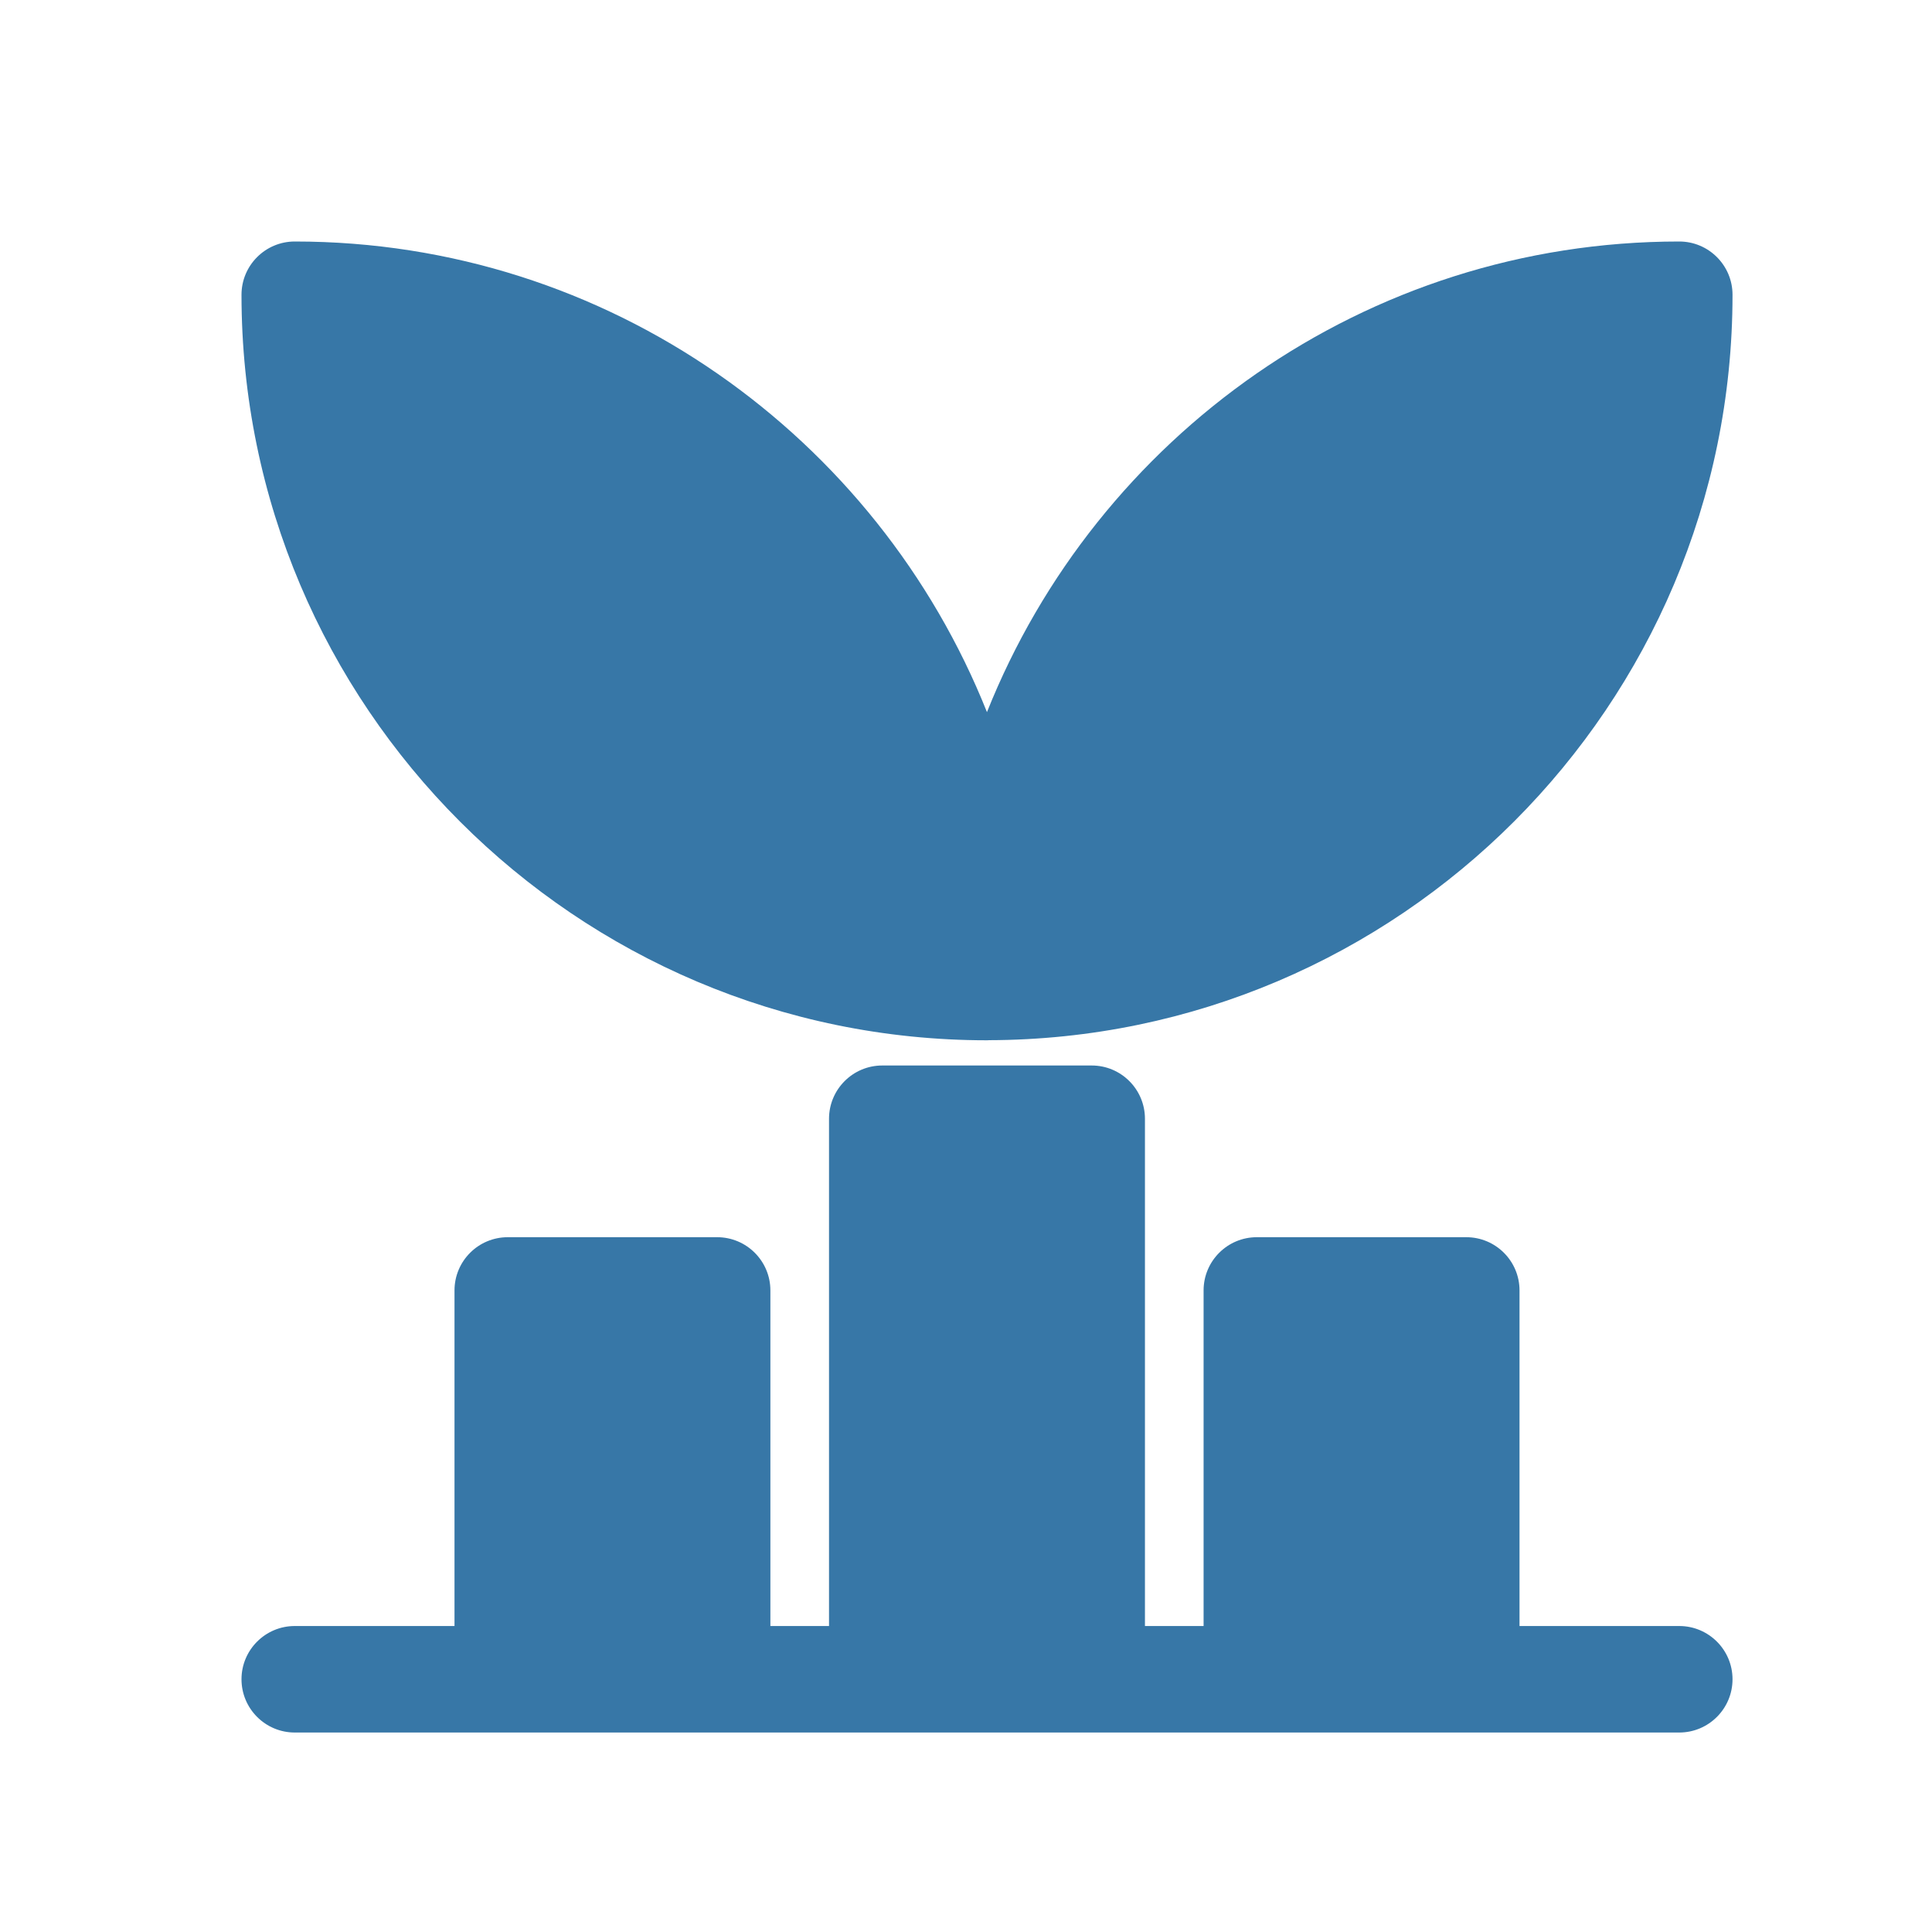 <?xml version="1.0" encoding="UTF-8" standalone="no"?>
<!DOCTYPE svg PUBLIC "-//W3C//DTD SVG 1.1//EN" "http://www.w3.org/Graphics/SVG/1.1/DTD/svg11.dtd">
<svg width="40px" height="40px" version="1.1" xmlns="http://www.w3.org/2000/svg" xmlns:xlink="http://www.w3.org/1999/xlink" xml:space="preserve" xmlns:serif="http://www.serif.com/" style="fill-rule:evenodd;clip-rule:evenodd;stroke-linejoin:round;stroke-miterlimit:2;">
    <g transform="matrix(1,0,0,1,5,5)">
        <g id="Artboard-Copy-26">
            <g id="ko">
                <path id="Path" d="M29.767,28.665L26.46,28.665L26.46,21.717C26.46,21.108 25.966,20.615 25.358,20.615L21.021,20.615C20.413,20.615 19.919,21.108 19.919,21.717L19.919,28.665L18.705,28.665L18.705,18.163C18.705,17.554 18.211,17.06 17.603,17.06L13.266,17.06C12.658,17.06 12.164,17.554 12.164,18.163L12.164,28.665L10.95,28.665L10.95,21.717C10.95,21.108 10.456,20.615 9.848,20.615L5.513,20.615C4.904,20.615 4.41,21.108 4.41,21.717L4.41,28.665L1.103,28.665C0.494,28.665 0,29.159 0,29.767C0,30.376 0.494,30.87 1.103,30.87L29.767,30.87C30.376,30.87 30.87,30.376 30.87,29.767C30.87,29.159 30.376,28.665 29.767,28.665Z" style="fill:url(#_Linear1);fill-rule:nonzero;"/>
                <path id="Path1" serif:id="Path" d="M15.435,16.538C15.443,16.536 15.449,16.538 15.457,16.538C15.459,16.538 15.461,16.536 15.465,16.536C23.962,16.52 30.87,9.604 30.87,1.103C30.87,0.494 30.376,0 29.767,0C23.267,0 17.705,4.044 15.434,9.744C13.162,4.045 7.602,0 1.103,0C0.494,0 0,0.494 0,1.103C0,9.614 6.924,16.538 15.435,16.538Z" style="fill:url(#_Linear2);fill-rule:nonzero;"/>
            </g>
        </g>
    </g>
    <defs>
        <linearGradient id="_Linear1" x1="0" y1="0" x2="1" y2="0" gradientUnits="userSpaceOnUse" gradientTransform="matrix(30.87,-2.764,2.764,30.87,0,25.347)"><stop offset="0" style="stop-color:rgb(55,119,167);stop-opacity:1"/><stop offset="1" style="stop-color:rgb(55,119,167);stop-opacity:1"/></linearGradient>
        <linearGradient id="_Linear2" x1="0" y1="0" x2="1" y2="0" gradientUnits="userSpaceOnUse" gradientTransform="matrix(30.87,-4.746,4.746,30.87,0,10.642)"><stop offset="0" style="stop-color:rgb(55,119,167);stop-opacity:1"/><stop offset="1" style="stop-color:rgb(55,119,167);stop-opacity:1"/></linearGradient>
    </defs>
</svg>

